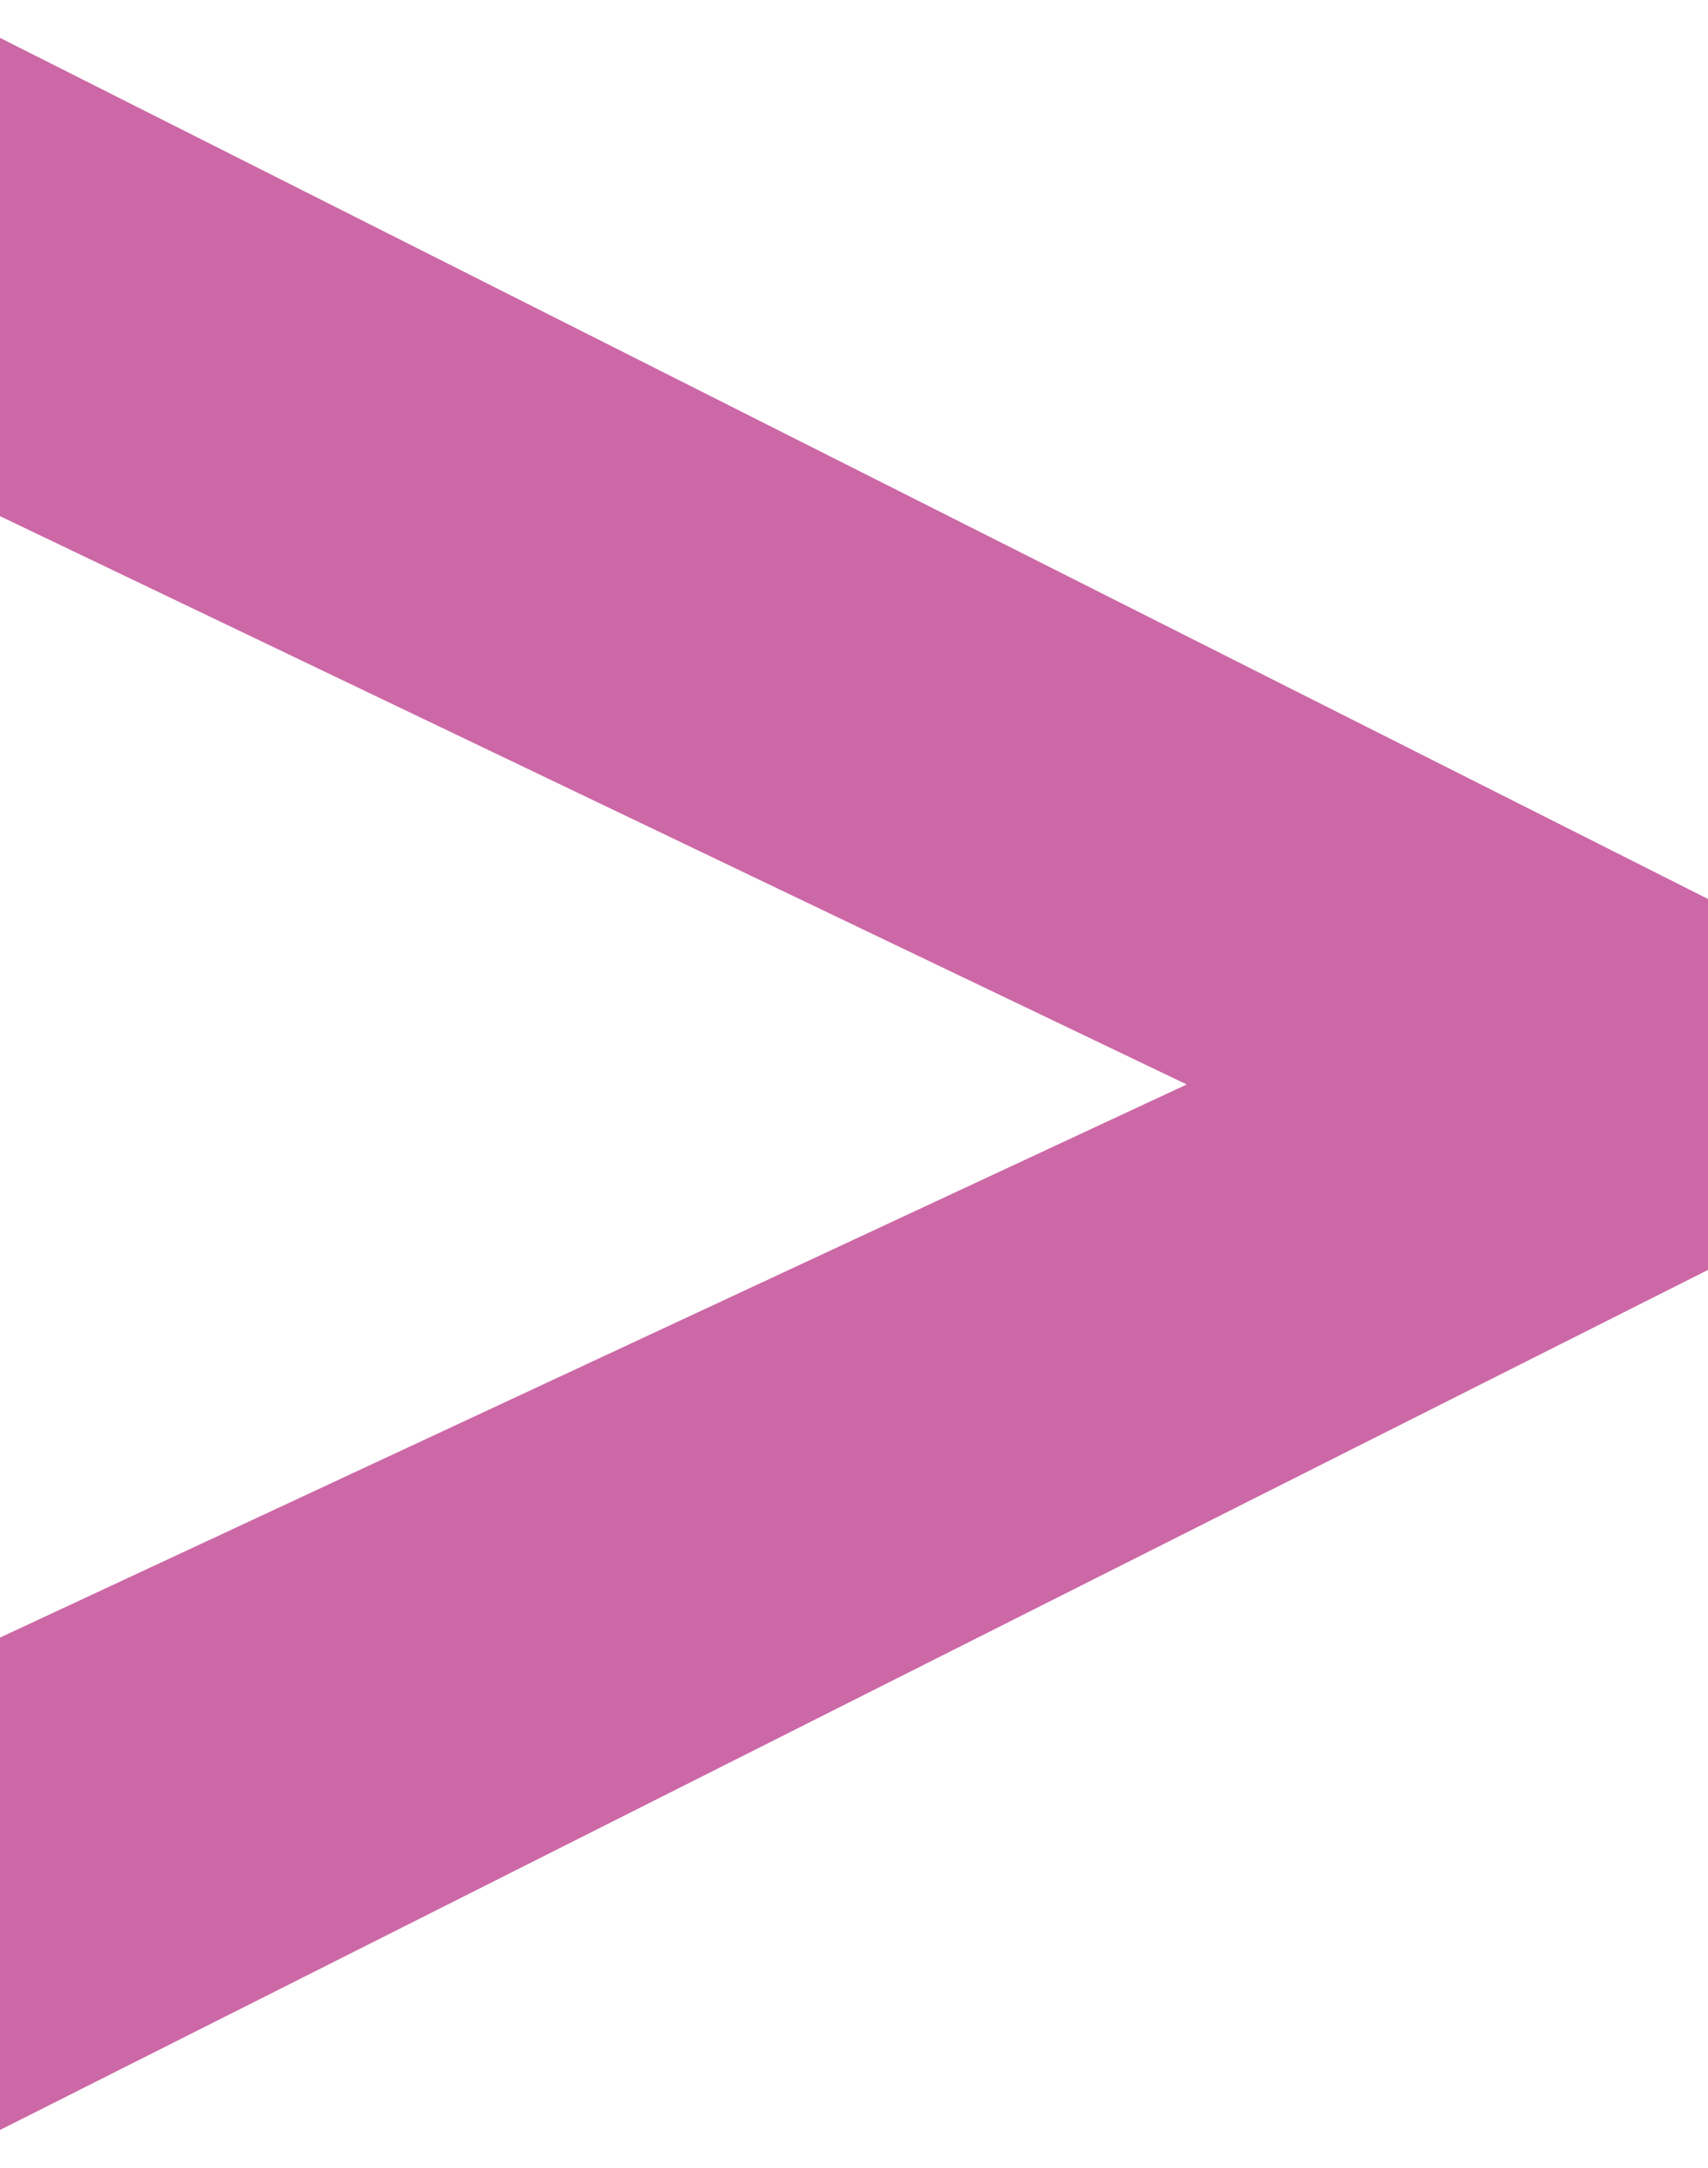 <svg width="41" height="52" viewBox="0 0 41 52" fill="none" xmlns="http://www.w3.org/2000/svg">
<path fill-rule="evenodd" clip-rule="evenodd" d="M28.487 26.013L-7.47641e-07 12.381L2.51666e-07 0.908L41 21.564L41 30.462L-4.11947e-06 51.092L-3.09071e-06 39.281L28.487 26.013Z" fill="#CC68A6"/>
</svg>
